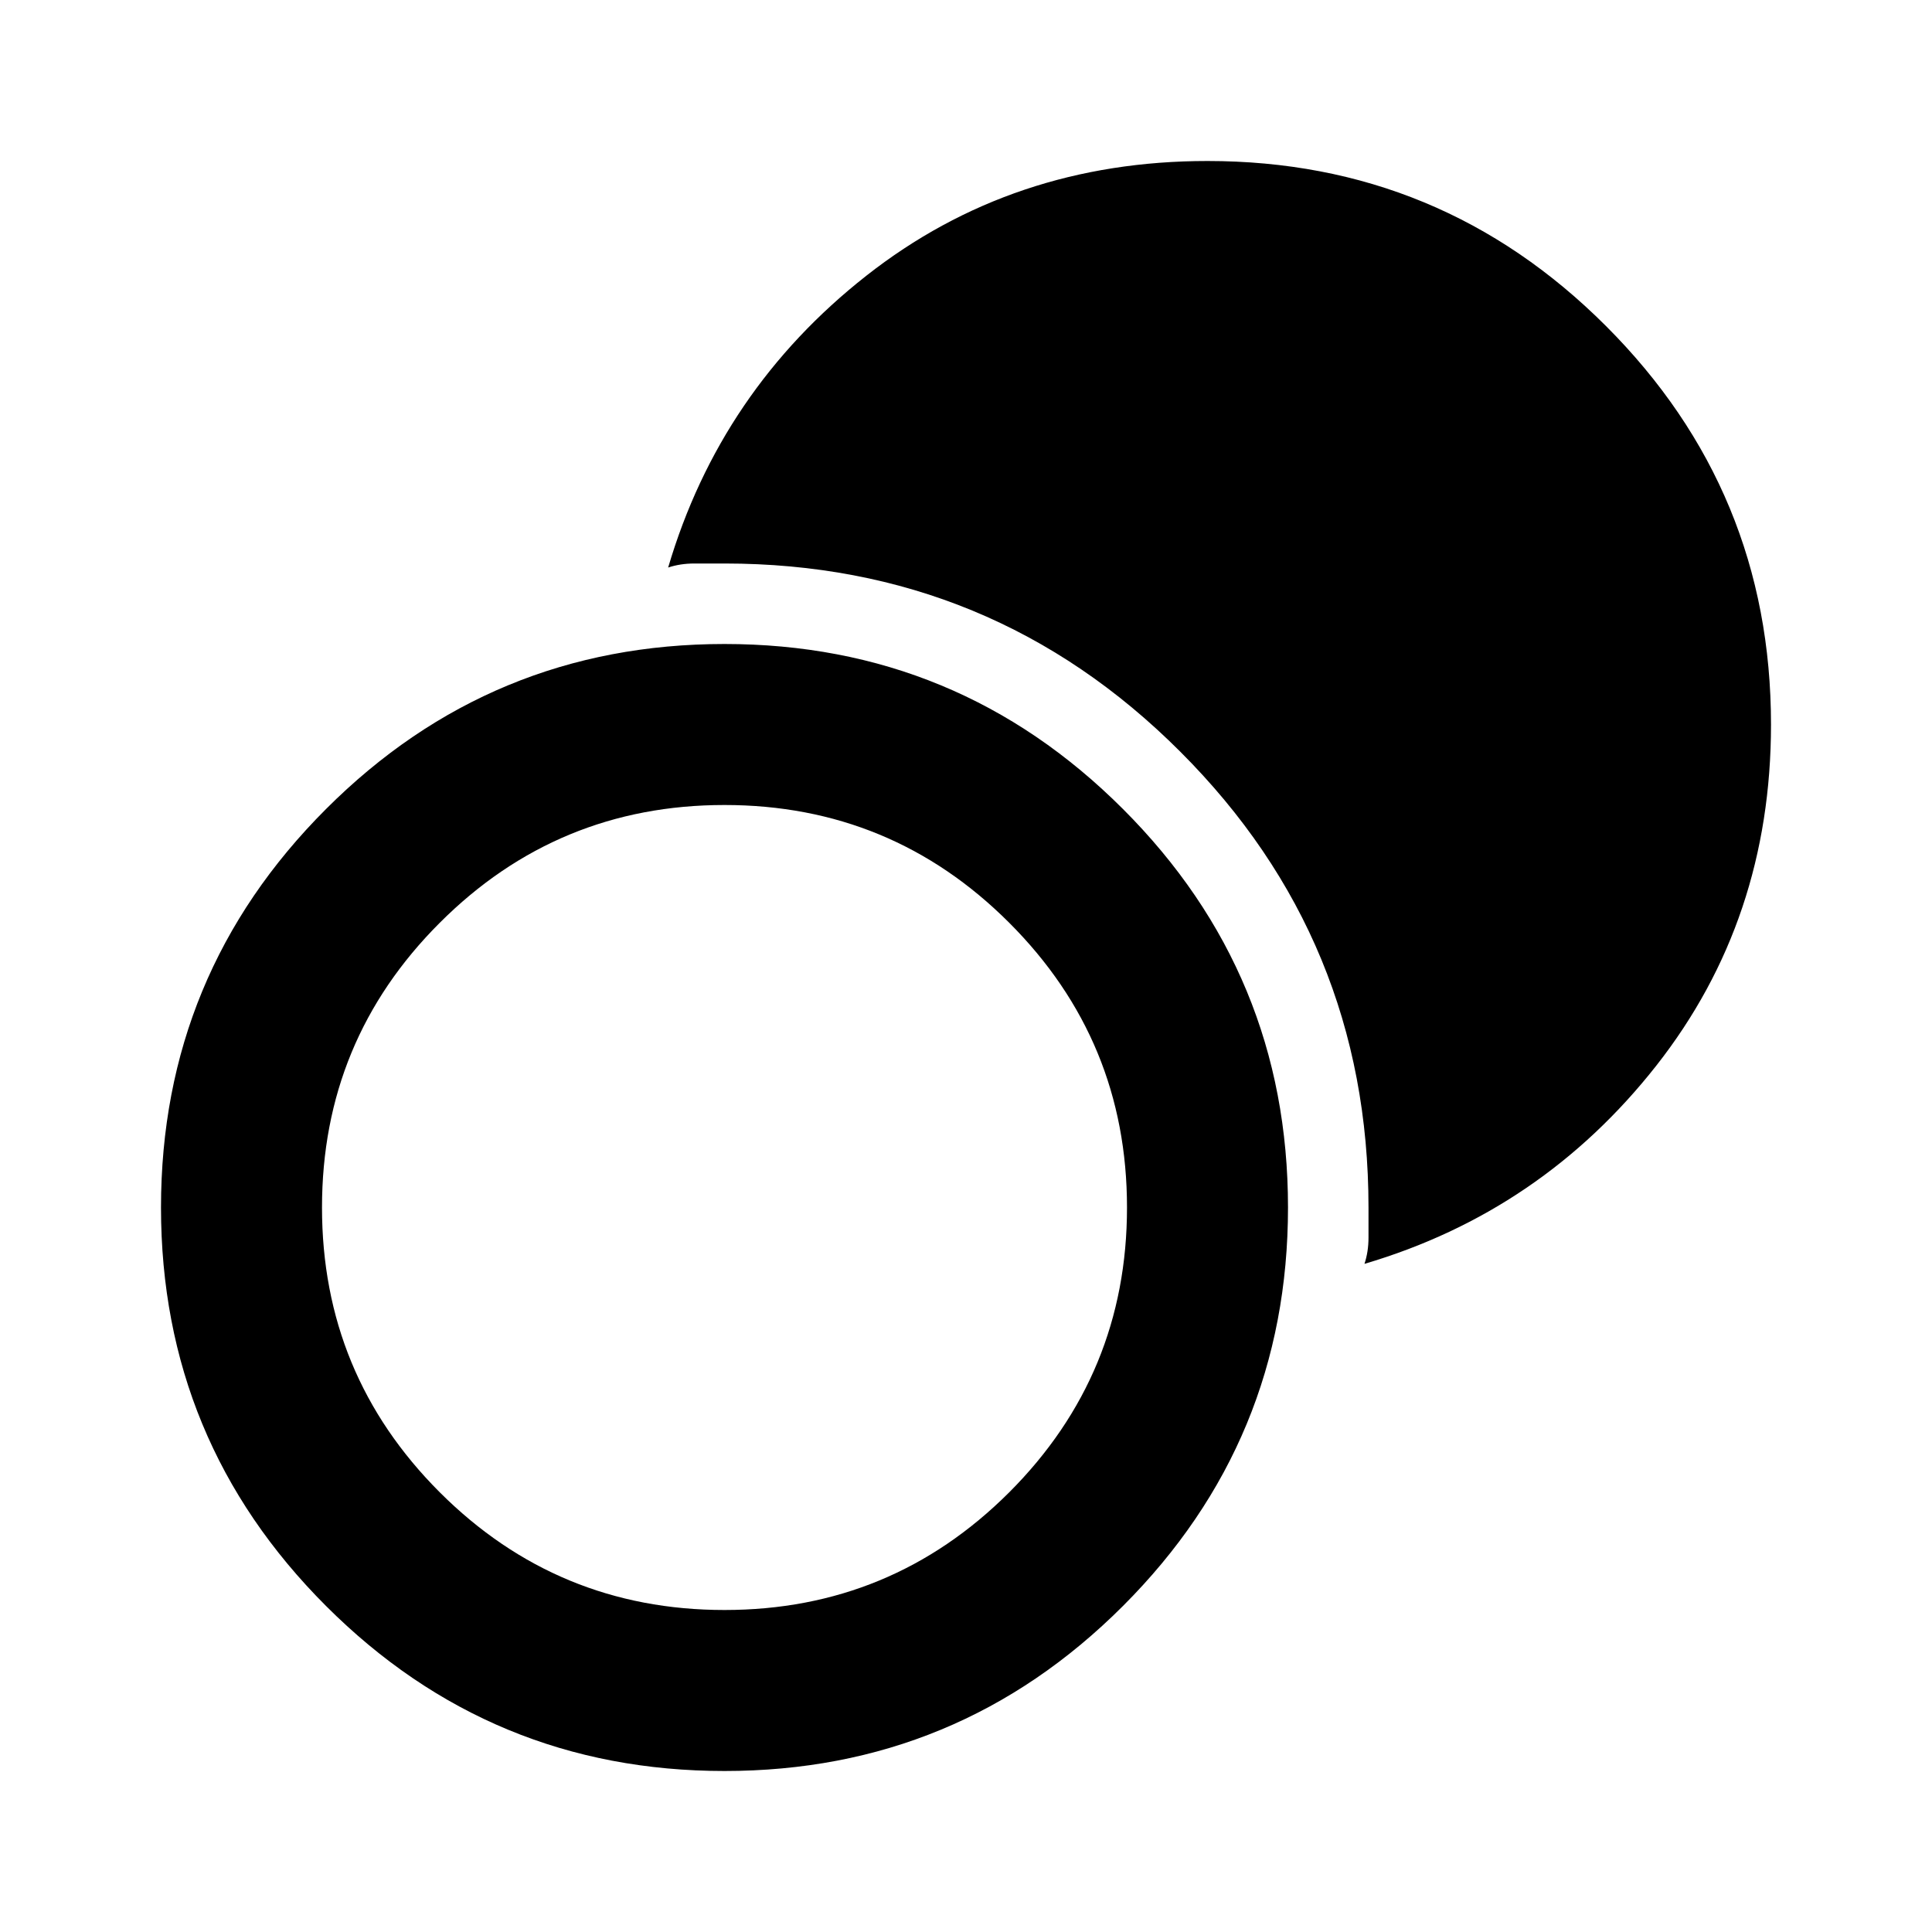 <?xml version="1.0" encoding="UTF-8"?> <svg xmlns="http://www.w3.org/2000/svg" width="24" height="24" viewBox="0 0 24 24" fill="none"><mask id="mask0_671_25629" style="mask-type:alpha" maskUnits="userSpaceOnUse" x="0" y="0" width="24" height="24"><rect width="24" height="24" fill="#D9D9D9" style="fill:#D9D9D9;fill:color(display-p3 0.851 0.851 0.851);fill-opacity:1;"></rect></mask><g mask="url(#mask0_671_25629)"><path d="M9 22C7.067 22 5.417 21.317 4.05 19.95C2.683 18.583 2 16.933 2 15C2 13.067 2.683 11.417 4.05 10.05C5.417 8.683 7.067 8 9 8C10.933 8 12.583 8.683 13.95 10.05C15.317 11.417 16 13.067 16 15C16 16.933 15.317 18.583 13.95 19.95C12.583 21.317 10.933 22 9 22ZM9 20C10.383 20 11.562 19.512 12.537 18.538C13.512 17.562 14 16.383 14 15C14 13.617 13.512 12.438 12.537 11.463C11.562 10.488 10.383 10 9 10C7.617 10 6.438 10.488 5.463 11.463C4.487 12.438 4 13.617 4 15C4 16.383 4.487 17.562 5.463 18.538C6.438 19.512 7.617 20 9 20ZM16.95 15.7C16.983 15.6 17 15.492 17 15.375V15C17 12.783 16.221 10.896 14.662 9.338C13.104 7.779 11.217 7 9 7H8.625C8.508 7 8.4 7.017 8.3 7.05C8.733 5.583 9.554 4.375 10.762 3.425C11.971 2.475 13.383 2 15 2C16.933 2 18.583 2.683 19.95 4.05C21.317 5.417 22 7.067 22 9C22 10.617 21.525 12.029 20.575 13.238C19.625 14.446 18.417 15.267 16.95 15.7Z" fill="#0C75F2" style="fill:#0C75F2;fill:color(display-p3 0.048 0.46 0.95);fill-opacity:1;"></path></g></svg> 